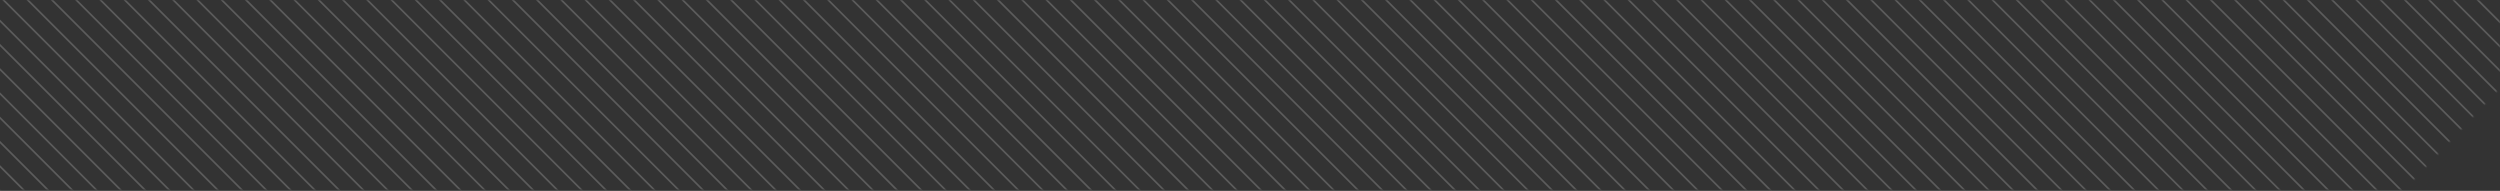 <svg width="1467" height="112" viewBox="0 0 1467 112" fill="none" xmlns="http://www.w3.org/2000/svg">
<rect x="0" y="0" width="1467" height="112" fill="#333333" stroke="none"/>
<mask id="mask0_98_2116" style="mask-type:alpha" maskUnits="userSpaceOnUse" x="-1" y="0" width="1468" height="112">
<path d="M-1 0H1467V51.74L1411 111.247H-1V0Z" fill="white"/>
</mask>
<g mask="url(#mask0_98_2116)">
<g opacity="0.2">
<path d="M1227.2 -226.732L1840.29 386.36" stroke="white"/>
<path d="M1212.97 -226.732L1826.06 386.36" stroke="white"/>
<path d="M1198.73 -226.732L1811.82 386.36" stroke="white"/>
<path d="M1184.5 -226.732L1797.59 386.36" stroke="white"/>
<path d="M1170.26 -226.732L1783.36 386.36" stroke="white"/>
<path d="M1156.03 -226.732L1769.12 386.36" stroke="white"/>
<path d="M1141.8 -226.732L1754.89 386.36" stroke="white"/>
<path d="M1127.56 -226.732L1740.65 386.36" stroke="white"/>
<path d="M1113.33 -226.732L1726.42 386.36" stroke="white"/>
<path d="M1099.09 -226.732L1712.18 386.36" stroke="white"/>
<path d="M1084.86 -226.732L1697.95 386.36" stroke="white"/>
<path d="M1070.62 -226.732L1683.72 386.36" stroke="white"/>
<path d="M1056.39 -226.732L1669.48 386.36" stroke="white"/>
<path d="M1042.15 -226.732L1655.25 386.36" stroke="white"/>
<path d="M1027.92 -226.732L1641.01 386.36" stroke="white"/>
<path d="M1013.69 -226.732L1626.78 386.36" stroke="white"/>
<path d="M999.452 -226.732L1612.54 386.36" stroke="white"/>
<path d="M985.218 -226.732L1598.31 386.36" stroke="white"/>
<path d="M970.983 -226.732L1584.08 386.36" stroke="white"/>
<path d="M956.749 -226.732L1569.84 386.36" stroke="white"/>
<path d="M942.515 -226.732L1555.61 386.36" stroke="white"/>
<path d="M928.281 -226.732L1541.37 386.36" stroke="white"/>
<path d="M914.046 -226.732L1527.14 386.36" stroke="white"/>
<path d="M899.812 -226.732L1512.9 386.36" stroke="white"/>
<path d="M885.577 -226.732L1498.67 386.36" stroke="white"/>
<path d="M871.343 -226.732L1484.44 386.36" stroke="white"/>
<path d="M857.109 -226.732L1470.2 386.36" stroke="white"/>
<path d="M842.875 -226.732L1455.97 386.36" stroke="white"/>
<path d="M828.64 -226.732L1441.73 386.36" stroke="white"/>
<path d="M814.406 -226.732L1427.5 386.36" stroke="white"/>
<path d="M800.172 -226.732L1413.26 386.36" stroke="white"/>
<path d="M785.937 -226.732L1399.03 386.36" stroke="white"/>
<path d="M771.703 -226.732L1384.8 386.36" stroke="white"/>
<path d="M757.469 -226.732L1370.56 386.36" stroke="white"/>
<path d="M743.234 -226.732L1356.33 386.36" stroke="white"/>
<path d="M729 -226.732L1342.09 386.36" stroke="white"/>
<path d="M714.766 -226.732L1327.86 386.36" stroke="white"/>
<path d="M700.531 -226.732L1313.62 386.36" stroke="white"/>
<path d="M686.297 -226.732L1299.39 386.36" stroke="white"/>
<path d="M672.063 -226.732L1285.15 386.36" stroke="white"/>
<path d="M657.829 -226.732L1270.92 386.36" stroke="white"/>
<path d="M643.594 -226.732L1256.69 386.36" stroke="white"/>
<path d="M629.36 -226.732L1242.45 386.36" stroke="white"/>
<path d="M615.126 -226.732L1228.22 386.36" stroke="white"/>
<path d="M600.891 -226.732L1213.98 386.36" stroke="white"/>
<path d="M586.657 -226.732L1199.75 386.36" stroke="white"/>
<path d="M572.423 -226.732L1185.51 386.36" stroke="white"/>
<path d="M558.188 -226.732L1171.28 386.36" stroke="white"/>
<path d="M543.954 -226.732L1157.05 386.36" stroke="white"/>
<path d="M529.72 -226.732L1142.81 386.36" stroke="white"/>
<path d="M515.485 -226.732L1128.58 386.36" stroke="white"/>
<path d="M501.251 -226.732L1114.34 386.36" stroke="white"/>
<path d="M487.017 -226.732L1100.11 386.36" stroke="white"/>
<path d="M472.782 -226.732L1085.87 386.36" stroke="white"/>
<path d="M458.548 -226.732L1071.64 386.36" stroke="white"/>
<path d="M444.314 -226.732L1057.41 386.36" stroke="white"/>
<path d="M430.08 -226.732L1043.17 386.36" stroke="white"/>
<path d="M415.845 -226.732L1028.94 386.36" stroke="white"/>
<path d="M401.611 -226.732L1014.7 386.36" stroke="white"/>
<path d="M387.377 -226.732L1000.47 386.36" stroke="white"/>
<path d="M373.142 -226.732L986.234 386.36" stroke="white"/>
<path d="M358.908 -226.732L972 386.36" stroke="white"/>
<path d="M344.674 -226.732L957.766 386.36" stroke="white"/>
<path d="M330.439 -226.732L943.531 386.36" stroke="white"/>
<path d="M316.205 -226.732L929.297 386.36" stroke="white"/>
<path d="M301.971 -226.732L915.063 386.36" stroke="white"/>
<path d="M287.737 -226.732L900.829 386.36" stroke="white"/>
<path d="M273.502 -226.732L886.594 386.36" stroke="white"/>
<path d="M259.268 -226.732L872.36 386.36" stroke="white"/>
<path d="M245.034 -226.732L858.126 386.36" stroke="white"/>
<path d="M230.799 -226.732L843.891 386.36" stroke="white"/>
<path d="M216.565 -226.732L829.657 386.36" stroke="white"/>
<path d="M202.331 -226.732L815.423 386.36" stroke="white"/>
<path d="M188.096 -226.732L801.188 386.36" stroke="white"/>
<path d="M173.862 -226.732L786.954 386.36" stroke="white"/>
<path d="M159.628 -226.732L772.72 386.36" stroke="white"/>
<path d="M145.393 -226.732L758.485 386.36" stroke="white"/>
<path d="M131.159 -226.732L744.251 386.36" stroke="white"/>
<path d="M116.925 -226.732L730.017 386.36" stroke="white"/>
<path d="M102.691 -226.732L715.783 386.36" stroke="white"/>
<path d="M88.456 -226.732L701.548 386.36" stroke="white"/>
<path d="M74.222 -226.732L687.314 386.36" stroke="white"/>
<path d="M59.987 -226.732L673.08 386.36" stroke="white"/>
<path d="M45.753 -226.732L658.845 386.36" stroke="white"/>
<path d="M31.519 -226.732L644.611 386.36" stroke="white"/>
<path d="M17.285 -226.732L630.377 386.36" stroke="white"/>
<path d="M3.05 -226.732L616.142 386.36" stroke="white"/>
<path d="M-11.184 -226.732L601.908 386.36" stroke="white"/>
<path d="M-25.418 -226.732L587.674 386.36" stroke="white"/>
<path d="M-39.653 -226.732L573.439 386.36" stroke="white"/>
<path d="M-53.887 -226.732L559.205 386.36" stroke="white"/>
<path d="M-68.121 -226.732L544.971 386.36" stroke="white"/>
<path d="M-82.356 -226.732L530.737 386.36" stroke="white"/>
<path d="M-96.59 -226.732L516.502 386.36" stroke="white"/>
<path d="M-110.824 -226.732L502.268 386.36" stroke="white"/>
<path d="M-125.058 -226.732L488.034 386.36" stroke="white"/>
<path d="M-139.293 -226.732L473.799 386.36" stroke="white"/>
<path d="M-153.527 -226.732L459.565 386.36" stroke="white"/>
<path d="M-167.761 -226.732L445.331 386.36" stroke="white"/>
<path d="M-181.996 -226.732L431.096 386.36" stroke="white"/>
<path d="M-196.23 -226.732L416.862 386.36" stroke="white"/>
<path d="M-210.464 -226.732L402.628 386.36" stroke="white"/>
<path d="M-224.699 -226.732L388.393 386.36" stroke="white"/>
<path d="M-238.933 -226.732L374.159 386.36" stroke="white"/>
<path d="M-253.167 -226.732L359.925 386.36" stroke="white"/>
<path d="M-267.401 -226.732L345.691 386.36" stroke="white"/>
<path d="M-281.636 -226.732L331.456 386.36" stroke="white"/>
<path d="M-295.87 -226.732L317.222 386.36" stroke="white"/>
<path d="M-310.104 -226.732L302.988 386.36" stroke="white"/>
<path d="M-324.339 -226.732L288.753 386.36" stroke="white"/>
<path d="M-338.573 -226.732L274.519 386.36" stroke="white"/>
<path d="M-352.807 -226.732L260.285 386.36" stroke="white"/>
<path d="M-367.042 -226.732L246.05 386.36" stroke="white"/>
<path d="M-381.276 -226.732L231.816 386.36" stroke="white"/>
<path d="M-389.092 -219.377L224 393.715" stroke="white"/>
<path d="M-396.908 -212.021L216.184 401.071" stroke="white"/>
<path d="M-404.725 -204.666L208.367 408.426" stroke="white"/>
<path d="M-412.541 -197.311L200.551 415.781" stroke="white"/>
<path d="M-420.358 -189.955L192.734 423.137" stroke="white"/>
<path d="M-428.174 -182.6L184.918 430.492" stroke="white"/>
<path d="M-435.99 -175.244L177.102 437.848" stroke="white"/>
<path d="M-443.807 -167.889L169.285 445.203" stroke="white"/>
<path d="M-451.623 -160.533L161.469 452.559" stroke="white"/>
<path d="M-459.44 -153.178L153.652 459.914" stroke="white"/>
<path d="M-467.256 -145.822L145.836 467.27" stroke="white"/>
<path d="M-475.073 -138.467L138.02 474.625" stroke="white"/>
<path d="M-482.889 -131.111L130.203 481.981" stroke="white"/>
<path d="M-490.705 -123.756L122.387 489.336" stroke="white"/>
<path d="M-498.522 -116.4L114.57 496.692" stroke="white"/>
</g>
</g>
</svg>
